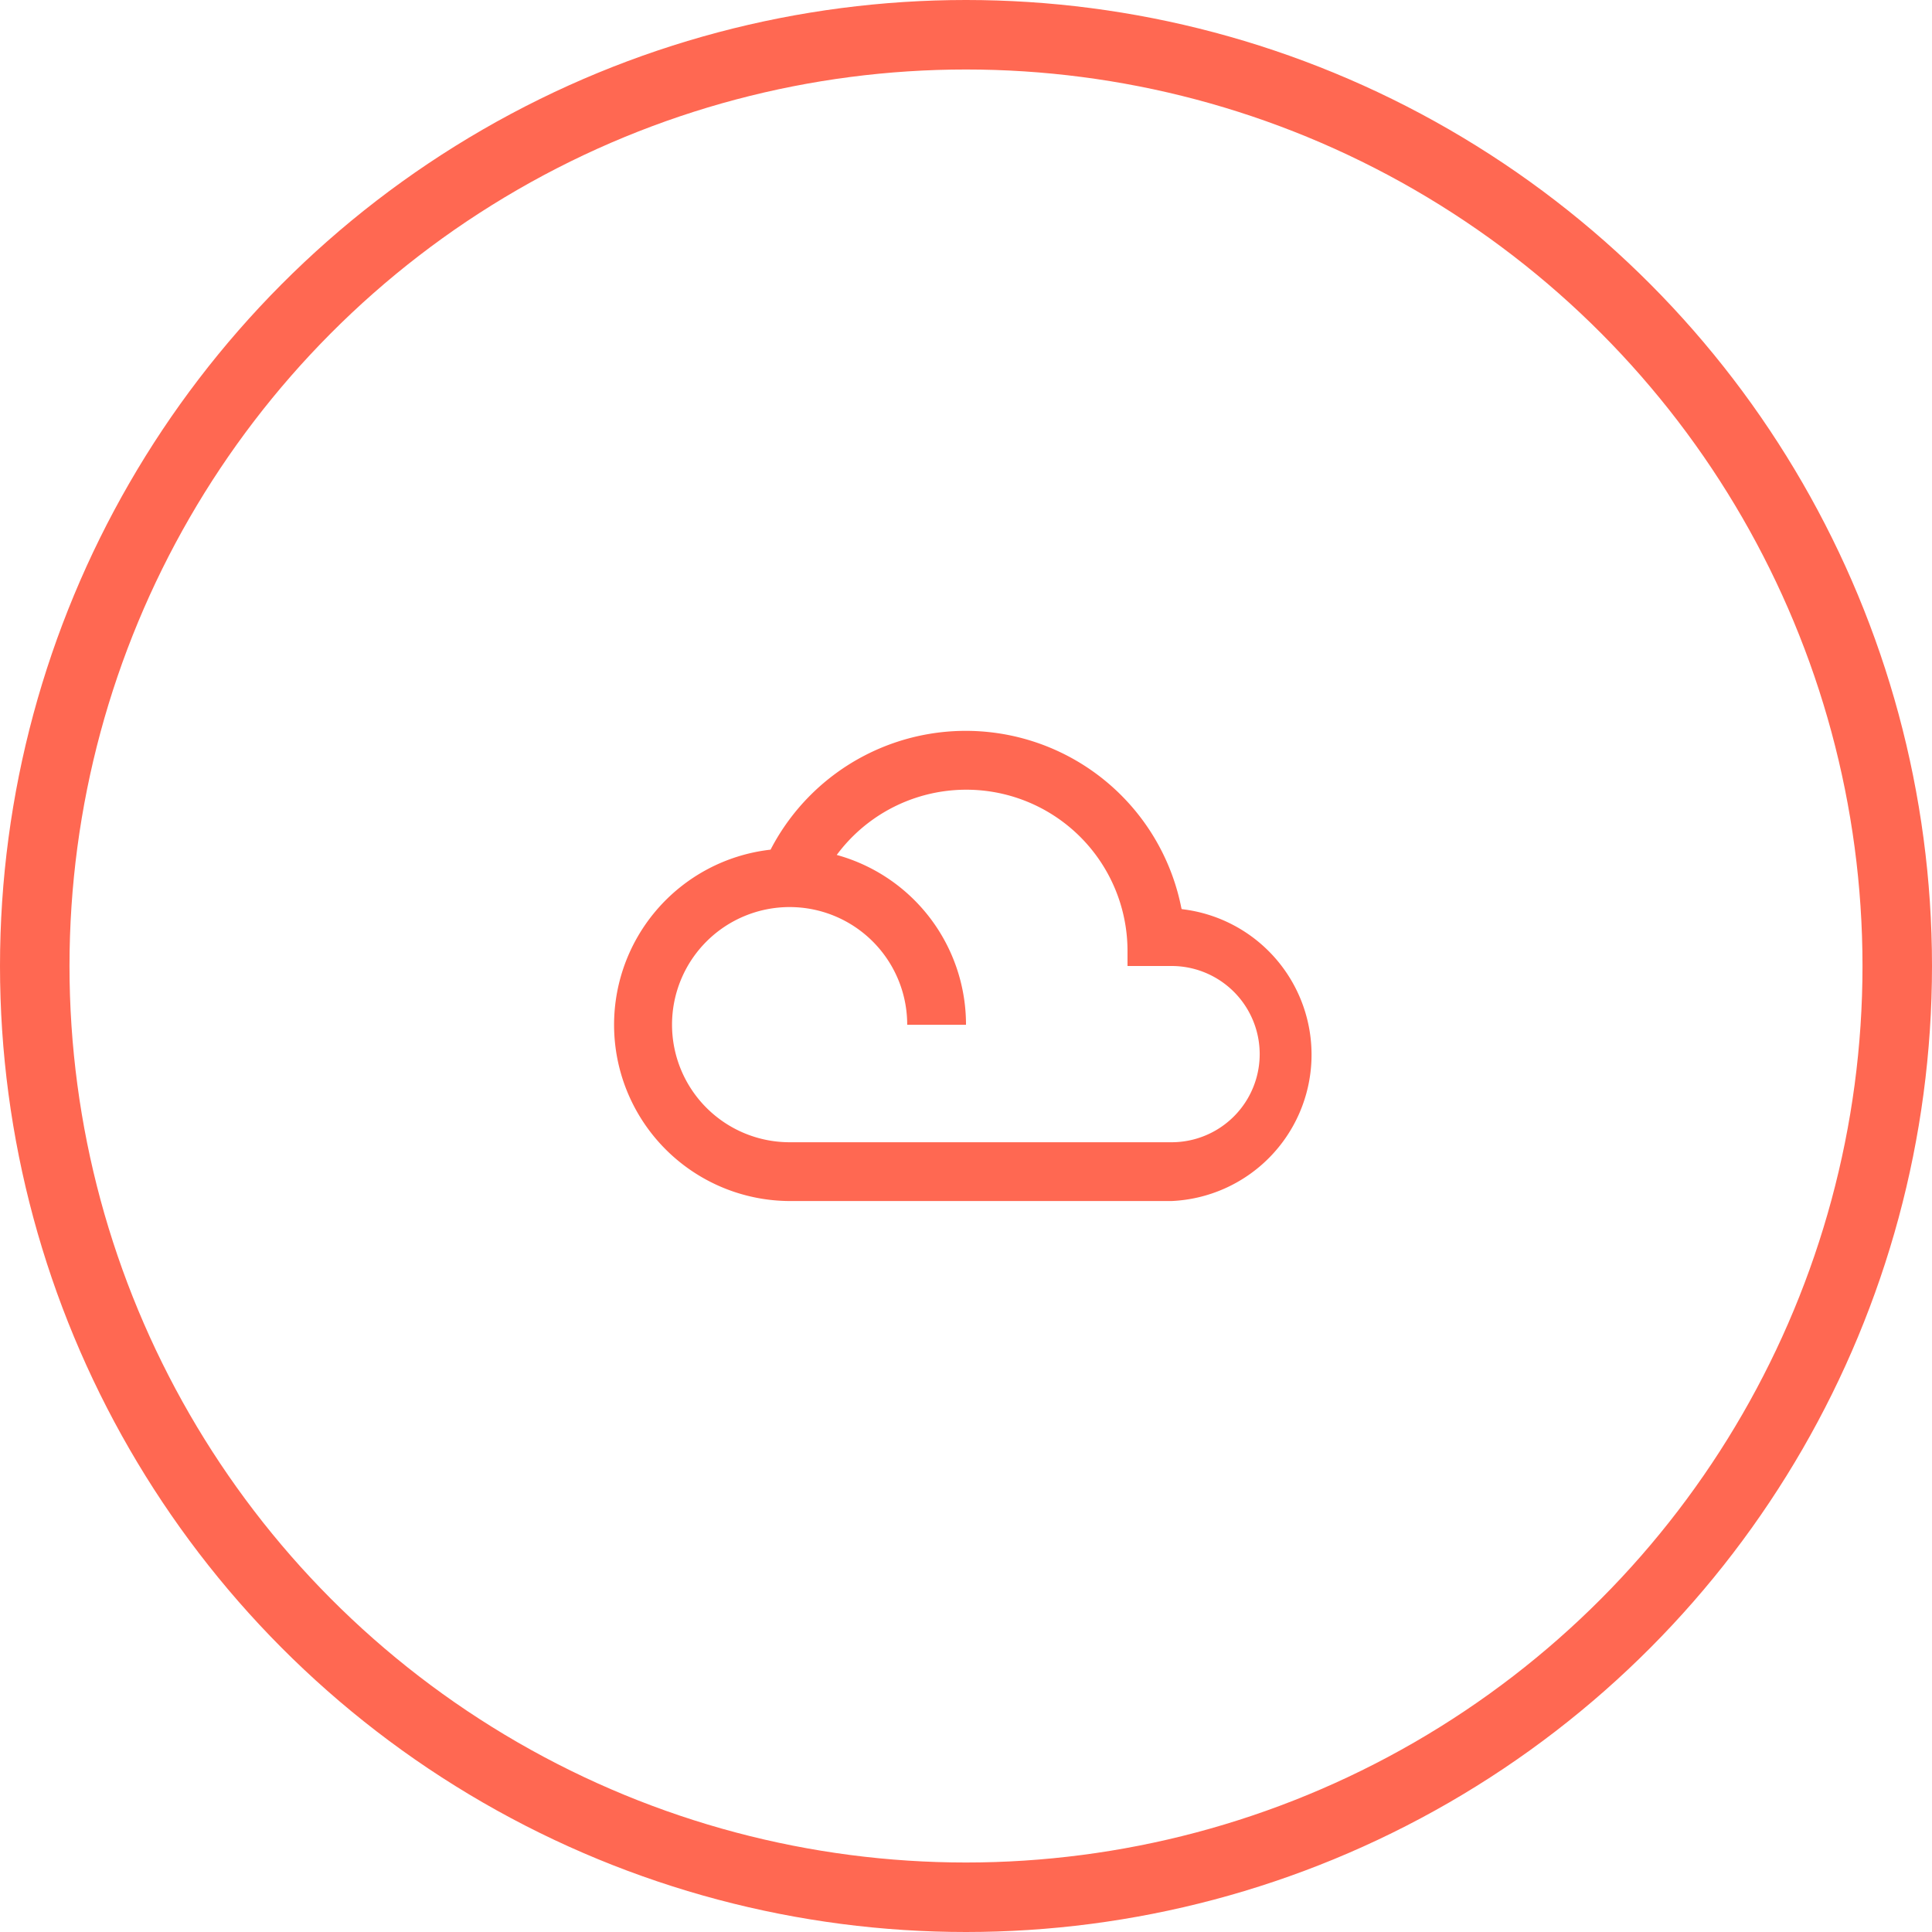 <svg id="Layer_2" data-name="Layer 2" xmlns="http://www.w3.org/2000/svg" viewBox="0 0 139 139"><defs><style>.cls-1{fill:none;stroke:#ff6852;stroke-miterlimit:10;stroke-width:5px;}.cls-2{fill:#ff6852;}</style></defs><circle class="cls-1" cx="69.5" cy="69.5" r="67"/><path class="cls-2" d="M85,65.36a15.81,15.81,0,0,0-29.56-4.23,12.68,12.68,0,0,0,1.35,25.28H84.29a10.54,10.54,0,0,0,.74-21Zm-.74,16.82H56.82a8.46,8.46,0,1,1,8.45-8.45H69.5a12.66,12.66,0,0,0-9.3-12.22,11.6,11.6,0,0,1,20.92,6.93V69.5h3.17a6.34,6.34,0,0,1,0,12.68Z"/></svg>
